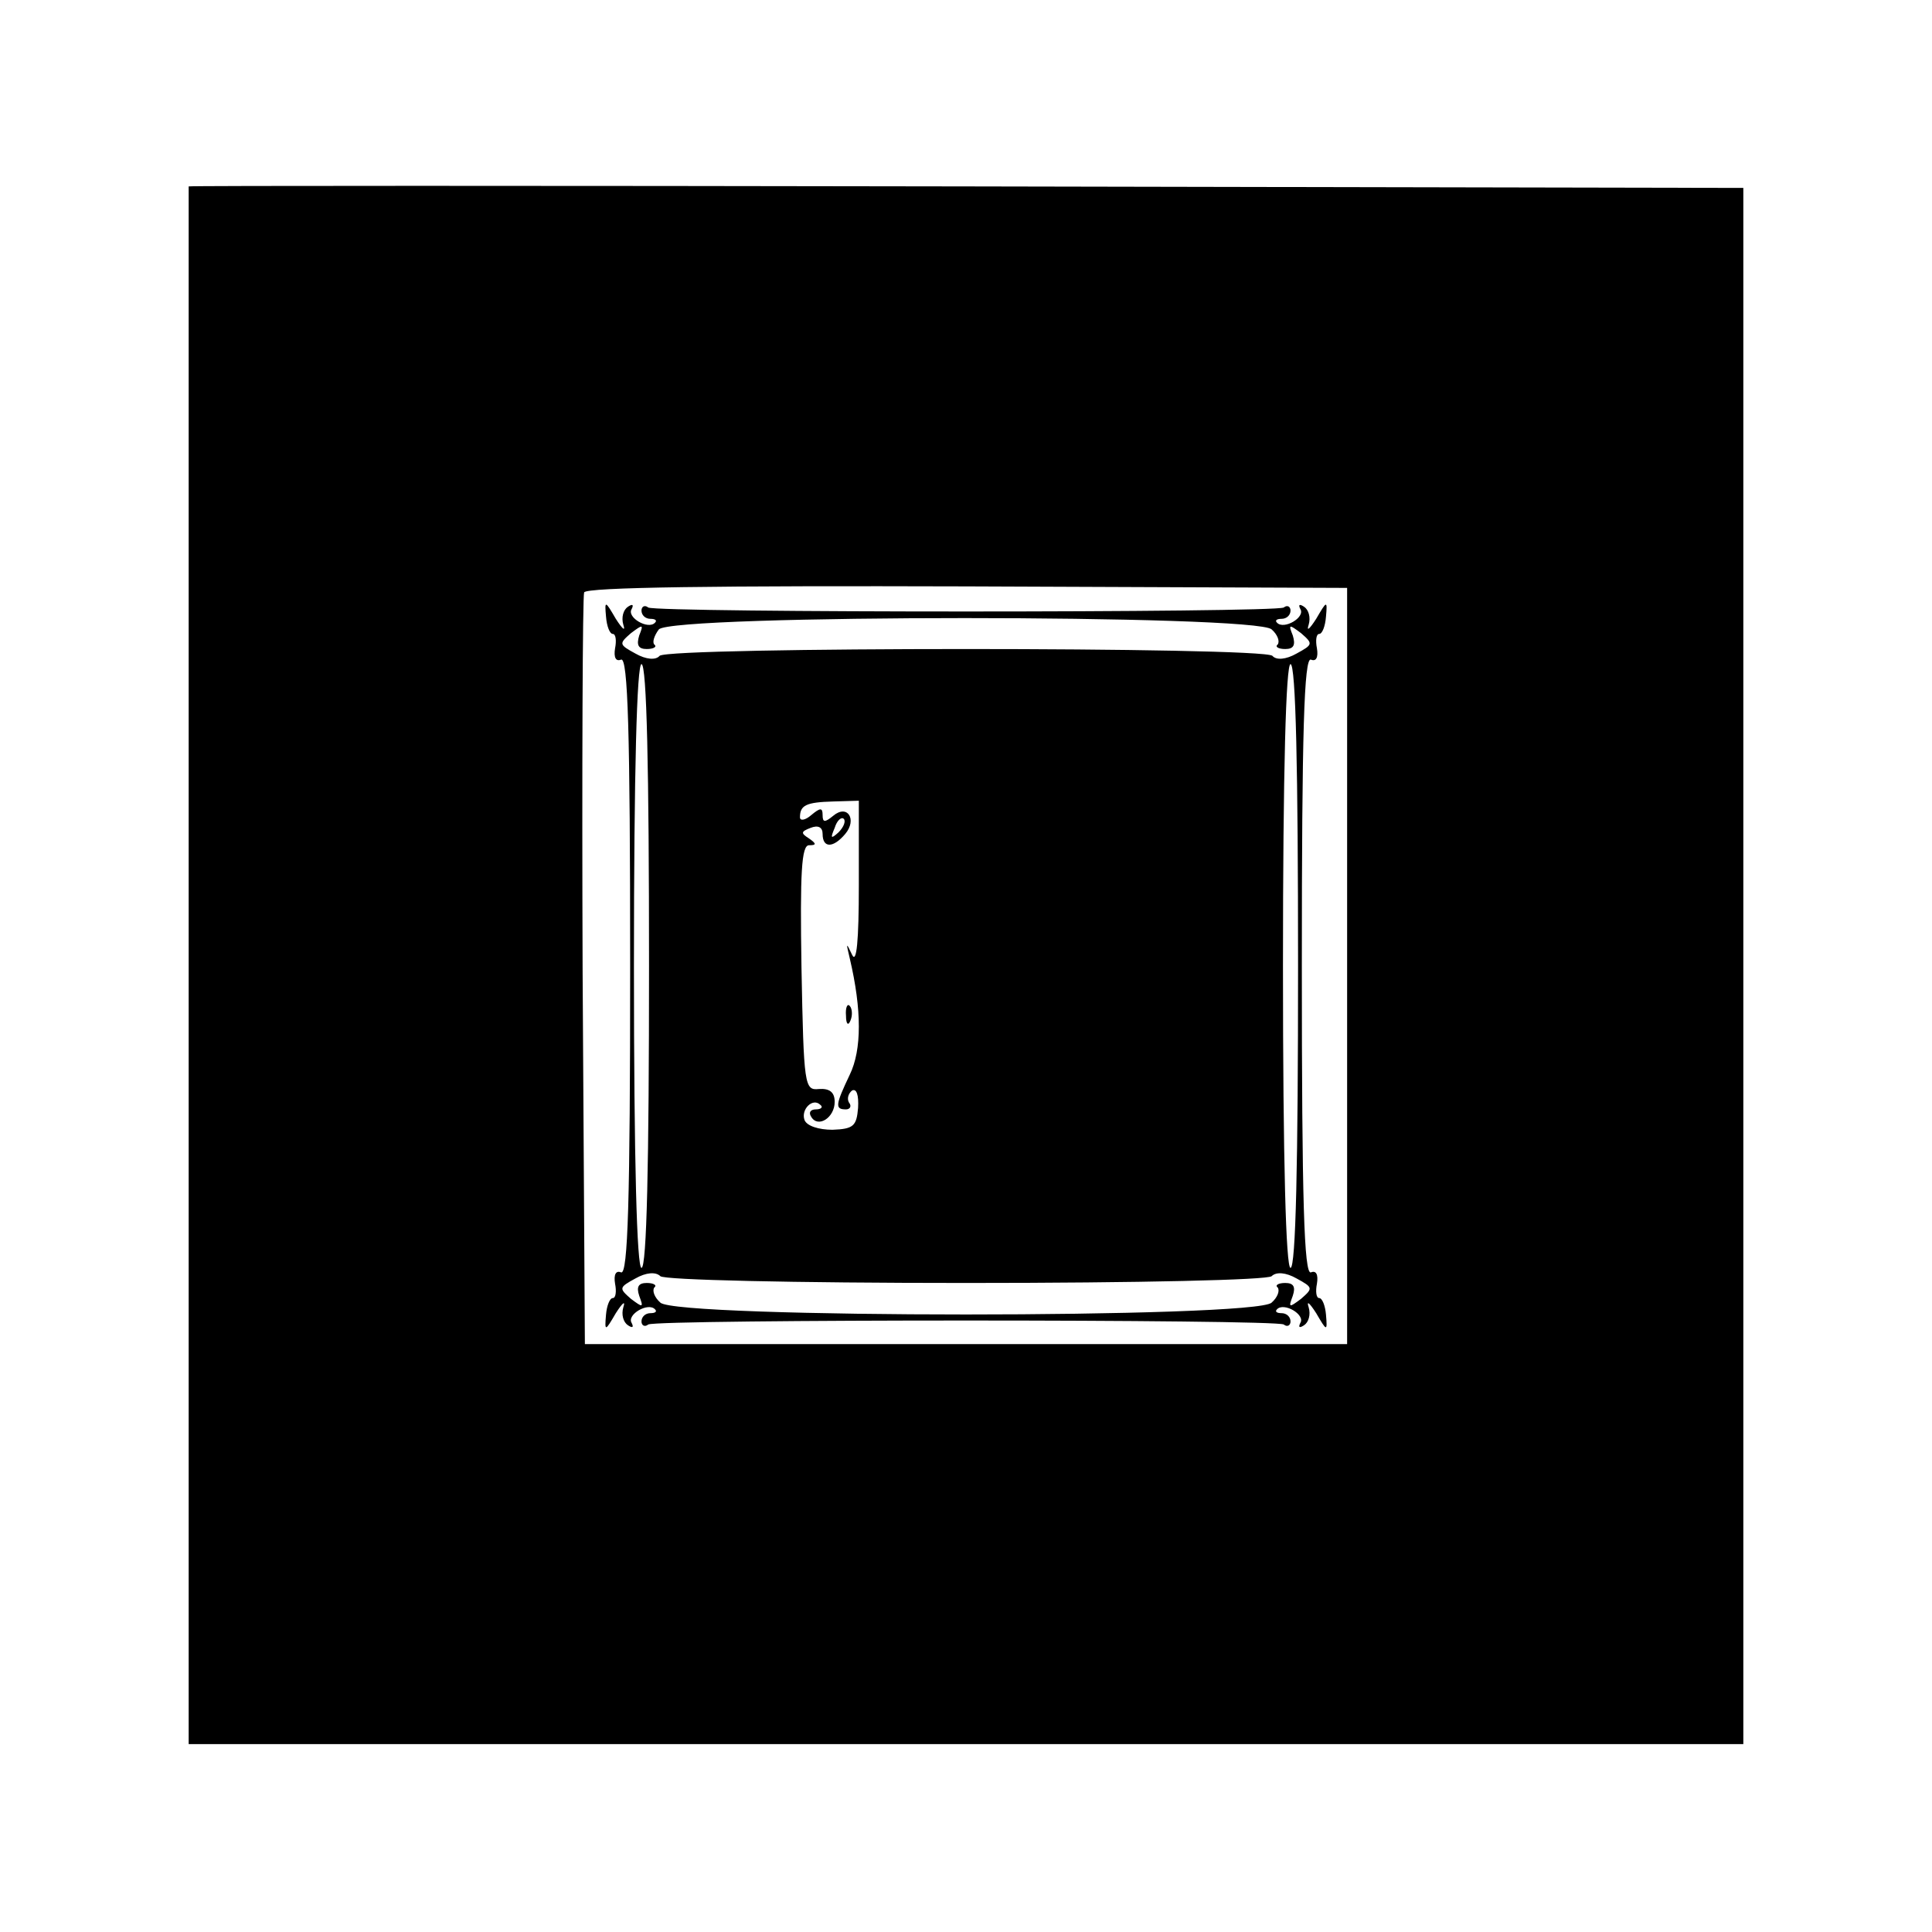 <?xml version="1.0" encoding="UTF-8" standalone="yes"?>
<svg version="1.0" xmlns="http://www.w3.org/2000/svg" width="256" height="256" viewBox="0 0 256 256" preserveAspectRatio="xMidYMid meet">
  <g transform="translate(0,256) scale(0.1,-0.1)" fill="#000000" stroke="none">
    <path d="M250 2313 c0 -2 0 -467 0 -1033 l0 -1031 1030 0 1030 0 0 1031 0
1031 -1030 2 c-566 1 -1030 1 -1030 0z m1535 -1033 l0 -501 -505 0 -505 0 -3
493 c-1 271 0 498 2 503 2 7 179 9 507 8 l504 -2 0 -501z"/>
    <path d="M803 1743 c1 -13 5 -23 9 -23 4 0 5 -9 3 -19 -2 -12 1 -18 8 -15 9 3
12 -95 12 -406 0 -311 -3 -409 -12 -406 -7 3 -10 -3 -8 -15 2 -10 1 -19 -3
-19 -4 0 -8 -10 -9 -22 -2 -23 -1 -22 13 2 9 14 13 17 10 8 -3 -10 0 -20 6
-24 6 -4 8 -3 5 3 -7 11 22 28 31 18 3 -3 0 -5 -6 -5 -7 0 -12 -5 -12 -11 0
-5 4 -8 9 -4 13 7 829 7 842 0 5 -4 9 -1 9 4 0 6 -5 11 -12 11 -6 0 -9 2 -6 5
9 10 38 -7 31 -18 -3 -6 -1 -7 5 -3 6 4 9 14 6 24 -3 9 1 6 10 -8 14 -24 15
-25 13 -2 -1 12 -5 22 -9 22 -4 0 -5 9 -3 19 2 12 -1 18 -8 15 -9 -3 -12 95
-12 406 0 311 3 409 12 406 7 -3 10 3 8 15 -2 10 -1 19 3 19 4 0 8 10 9 23 2
22 1 21 -13 -3 -9 -14 -13 -17 -10 -8 3 10 0 20 -6 24 -6 4 -8 3 -5 -3 7 -11
-22 -28 -31 -18 -3 3 0 5 6 5 7 0 12 5 12 11 0 5 -4 8 -9 4 -13 -7 -829 -7
-842 0 -5 4 -9 1 -9 -4 0 -6 5 -11 12 -11 6 0 9 -2 6 -5 -9 -10 -38 7 -31 18
3 6 1 7 -5 3 -6 -4 -9 -14 -6 -24 3 -9 -1 -6 -10 8 -14 24 -15 25 -13 3z m882
-17 c8 -7 11 -16 8 -20 -4 -3 1 -6 10 -6 11 0 14 5 10 18 -6 15 -5 15 11 3 16
-14 16 -15 -6 -27 -14 -8 -27 -9 -32 -3 -13 12 -799 12 -812 0 -5 -6 -18 -5
-32 3 -22 12 -22 13 -6 27 16 12 17 12 11 -3 -4 -13 -1 -18 10 -18 9 0 14 3
10 6 -3 3 0 12 6 20 18 20 792 20 812 0z m-825 -446 c0 -260 -3 -400 -10 -400
-6 0 -10 140 -10 400 0 260 4 400 10 400 7 0 10 -140 10 -400z m860 0 c0 -260
-3 -400 -10 -400 -6 0 -10 140 -10 400 0 260 4 400 10 400 7 0 10 -140 10
-400z m-582 107 c0 -74 -3 -105 -9 -92 -8 17 -8 16 -3 -5 16 -68 16 -121 0
-154 -19 -40 -20 -46 -5 -46 5 0 8 4 4 9 -3 5 -1 12 4 16 6 3 9 -6 8 -23 -2
-24 -6 -28 -34 -29 -18 0 -34 5 -37 13 -5 14 11 30 21 20 4 -3 1 -6 -6 -6 -7
0 -10 -4 -6 -10 9 -15 31 -1 31 20 0 13 -7 18 -21 17 -19 -2 -20 4 -23 161 -2
126 0 162 10 162 10 0 10 2 0 9 -11 7 -11 9 2 14 10 4 16 1 16 -8 0 -19 14
-19 30 0 16 19 3 40 -16 24 -11 -9 -14 -9 -14 1 0 10 -3 10 -15 0 -8 -7 -15
-8 -15 -3 0 16 8 20 44 21 l34 1 0 -112z m-27 70 c-10 -9 -11 -8 -5 6 3 10 9
15 12 12 3 -3 0 -11 -7 -18z m169 -597 c231 0 400 4 405 9 6 6 19 5 33 -3 22
-12 22 -13 6 -27 -16 -12 -17 -12 -11 4 4 12 1 17 -10 17 -9 0 -14 -3 -10 -6
3 -4 0 -13 -8 -20 -20 -21 -790 -21 -810 0 -8 7 -11 16 -8 20 4 3 -1 6 -10 6
-11 0 -14 -5 -10 -17 6 -16 5 -16 -11 -4 -16 14 -16 15 6 27 14 8 27 9 33 3 5
-5 174 -9 405 -9z"/>
    <path d="M1121 1214 c0 -11 3 -14 6 -6 3 7 2 16 -1 19 -3 4 -6 -2 -5 -13z"/>
  </g>
</svg>